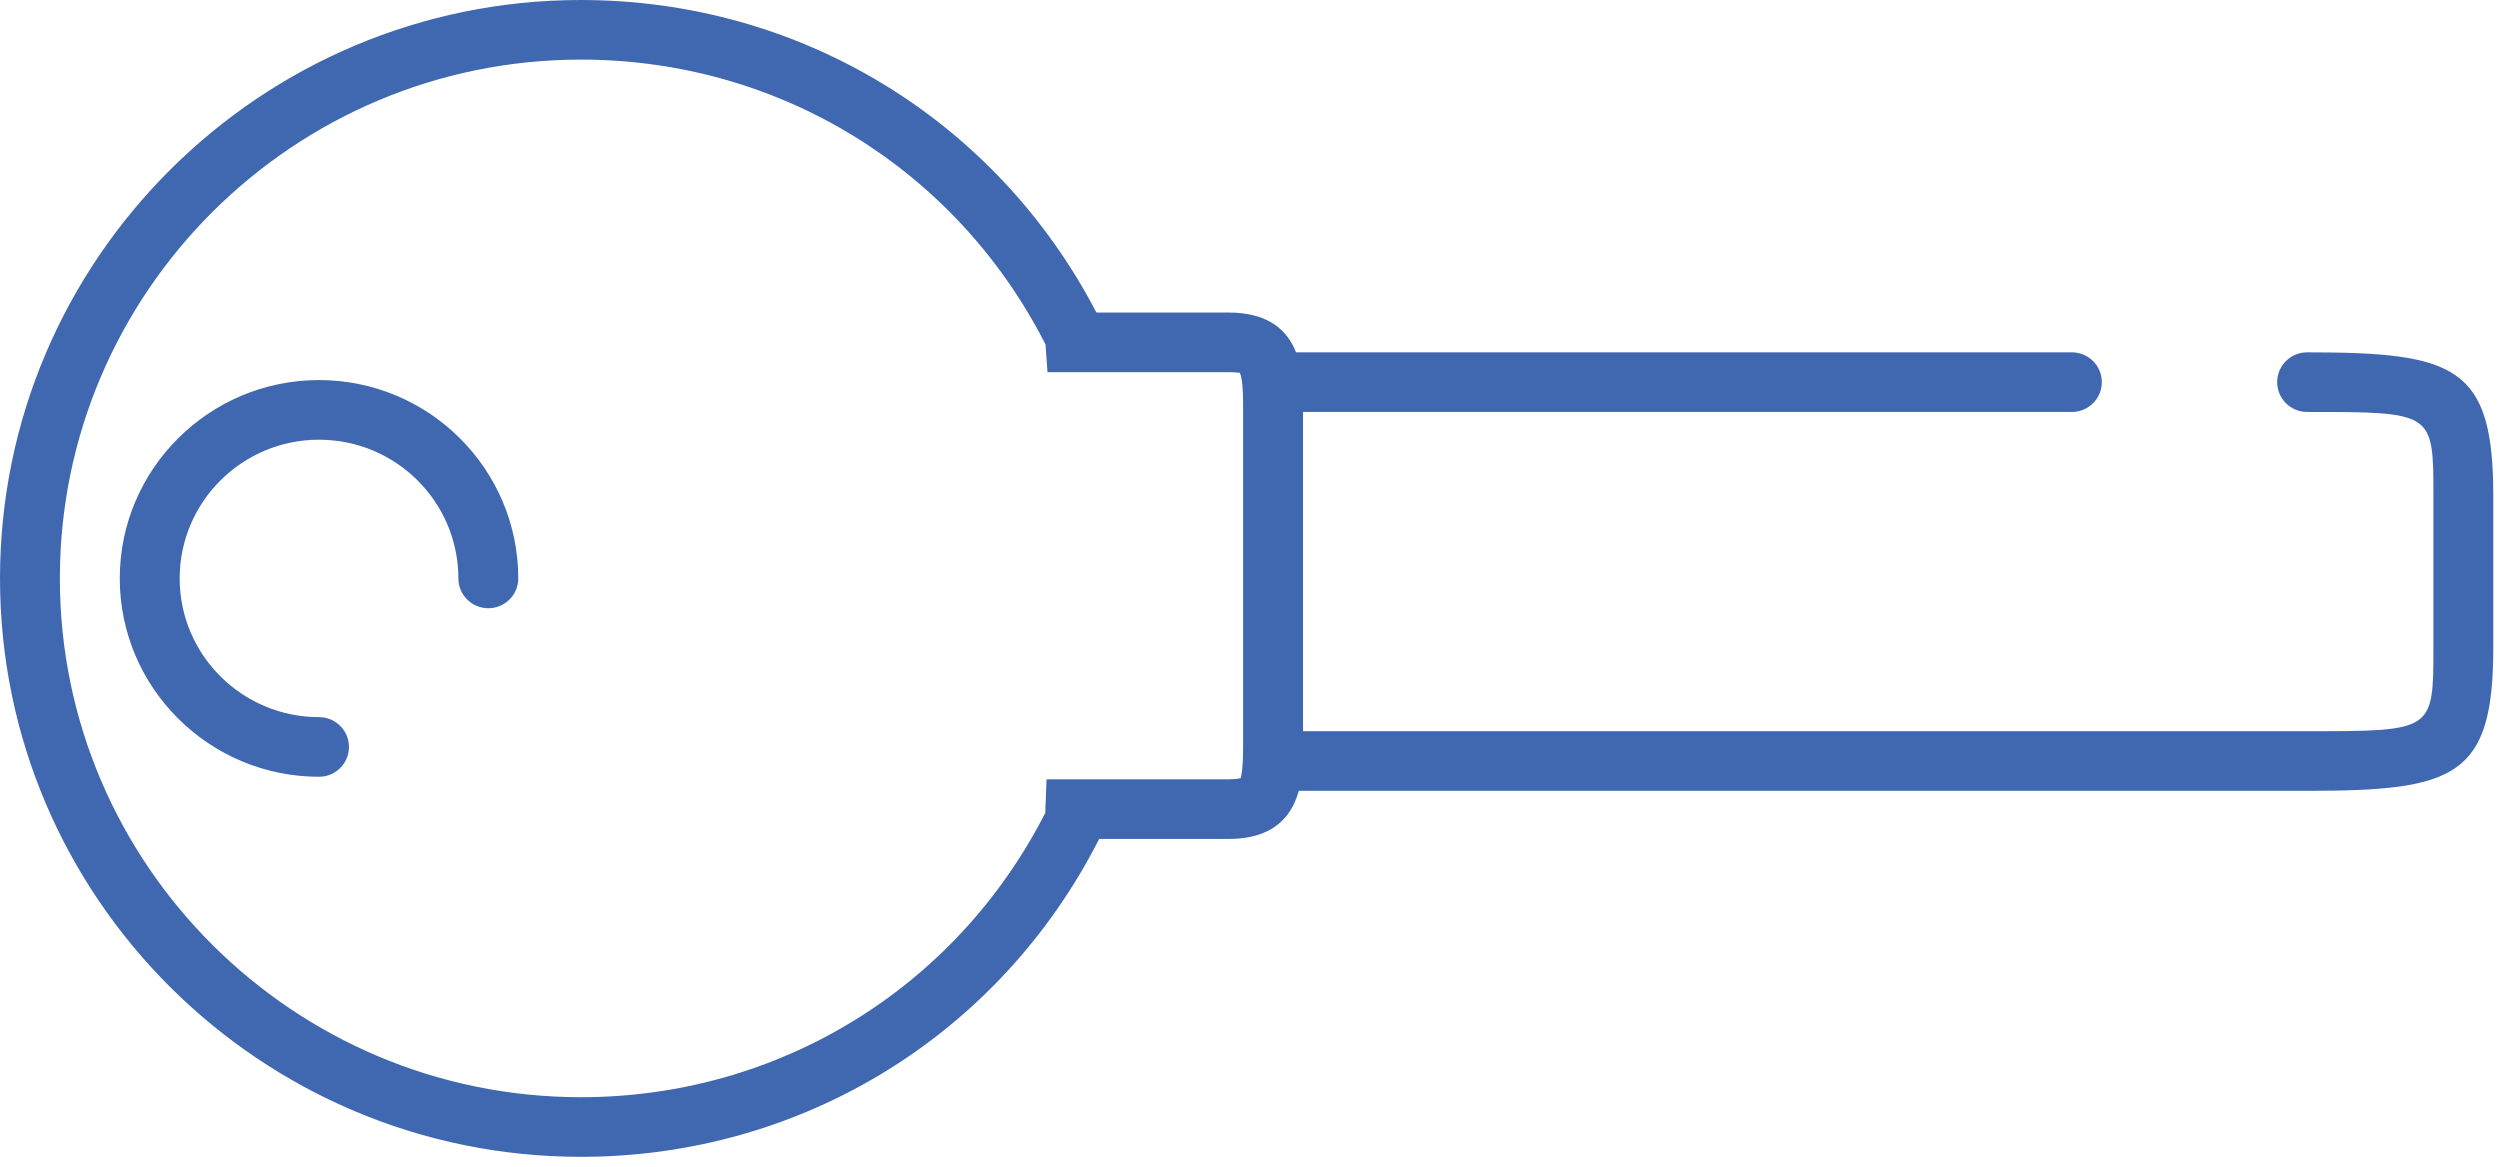 <?xml version="1.0" encoding="UTF-8"?> <svg xmlns="http://www.w3.org/2000/svg" xmlns:xlink="http://www.w3.org/1999/xlink" width="75px" height="35px" viewBox="0 0 75 35" version="1.1"><!-- Generator: Sketch 58 (84663) - https://sketch.com --><title>Group 7</title><desc>Created with Sketch.</desc><g id="Page-1" stroke="none" stroke-width="1" fill="none" fill-rule="evenodd"><g id="v-" transform="translate(-440, -186)" fill="#4068B1"><g id="Group-7" transform="translate(440, 186)"><path d="M9.571,23.303 C6.275,23.303 3.593,20.633 3.593,17.353 C3.593,14.071 6.275,11.402 9.571,11.402 C12.867,11.402 15.548,14.071 15.548,17.353 C15.548,17.846 15.146,18.247 14.65,18.247 C14.154,18.247 13.751,17.846 13.751,17.353 C13.751,15.057 11.876,13.191 9.571,13.191 C7.265,13.191 5.39,15.057 5.39,17.353 C5.39,19.647 7.265,21.514 9.571,21.514 C10.067,21.514 10.469,21.914 10.469,22.408 C10.469,22.902 10.067,23.303 9.571,23.303 L9.571,23.303 Z M17.428,1.788 C8.809,1.788 1.796,8.771 1.796,17.353 C1.796,25.935 8.809,32.916 17.428,32.916 C23.352,32.916 28.673,29.652 31.358,24.386 L31.396,23.379 L36.858,23.379 C37.142,23.379 37.222,23.341 37.226,23.339 C37.213,23.339 37.293,23.194 37.293,22.426 L37.293,12.118 C37.293,11.441 37.221,11.235 37.194,11.182 C37.182,11.19 37.089,11.165 36.858,11.165 L31.425,11.165 L31.365,10.333 C28.681,5.058 23.357,1.788 17.428,1.788 L17.428,1.788 Z M17.428,34.705 C7.818,34.705 0,26.921 0,17.353 C0,7.784 7.818,0 17.428,0 C23.984,0 29.877,3.583 32.892,9.376 L36.858,9.376 C39.091,9.376 39.091,11.228 39.091,12.118 L39.091,22.426 C39.091,23.316 39.091,25.168 36.858,25.168 L32.975,25.168 C29.985,31.055 24.045,34.705 17.428,34.705 L17.428,34.705 Z" id="Fill-1"></path><path d="M69.213,23.725 L38.651,23.725 C38.155,23.725 37.751,23.325 37.751,22.831 C37.751,22.337 38.155,21.936 38.651,21.936 L69.213,21.936 C73.002,21.936 73.002,21.936 73.002,19.421 L73.002,14.875 C73.002,12.359 73.002,12.359 69.213,12.359 C68.717,12.359 68.315,11.959 68.315,11.464 C68.315,10.97 68.717,10.57 69.213,10.57 C73.669,10.57 74.799,10.993 74.799,14.875 L74.799,19.421 C74.799,23.303 73.669,23.725 69.213,23.725" id="Fill-3"></path><path d="M62.157,12.359 L38.65,12.359 C38.154,12.359 37.752,11.958 37.752,11.465 C37.752,10.971 38.154,10.57 38.65,10.57 L62.157,10.57 C62.653,10.57 63.055,10.971 63.055,11.465 C63.055,11.958 62.653,12.359 62.157,12.359" id="Fill-5"></path></g></g></g></svg> 